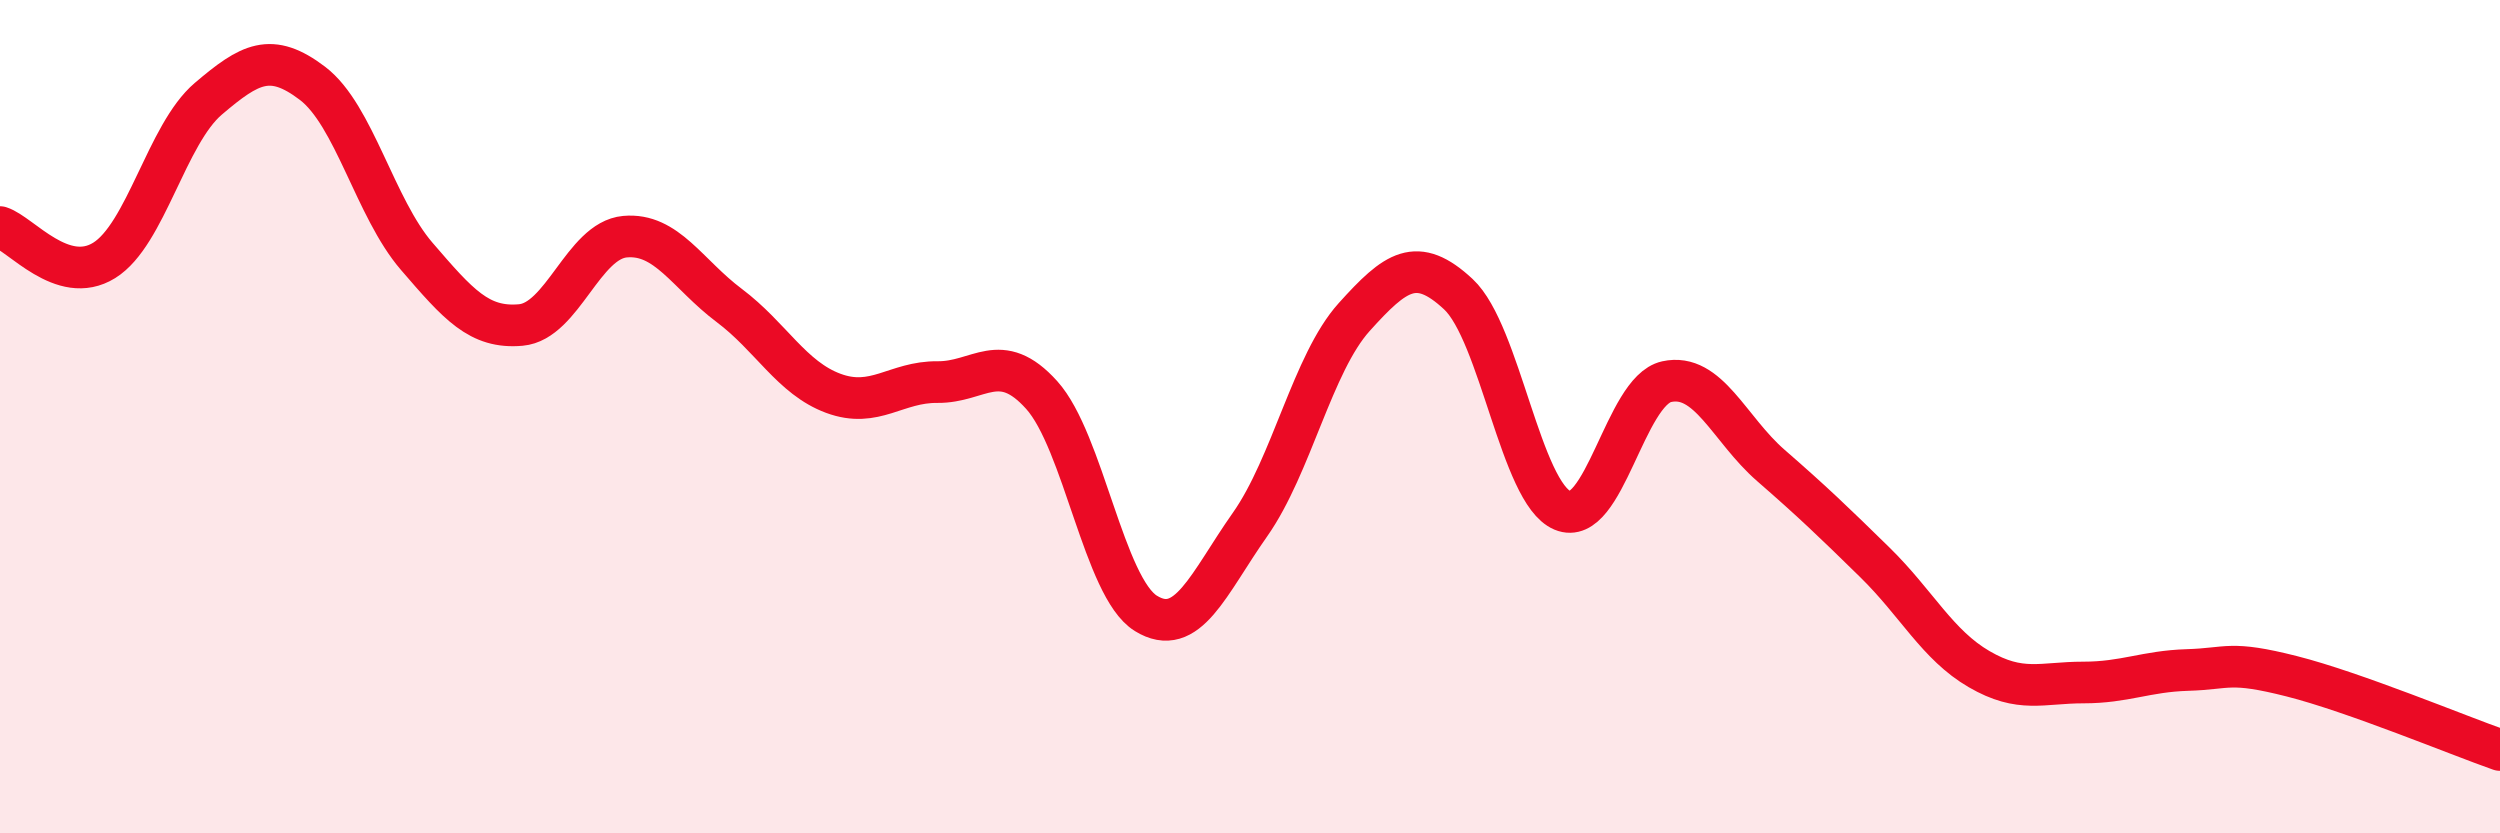
    <svg width="60" height="20" viewBox="0 0 60 20" xmlns="http://www.w3.org/2000/svg">
      <path
        d="M 0,5.45 C 0.5,5.61 1.5,6.87 2.5,6.25 C 3.5,5.63 4,3.22 5,2.37 C 6,1.52 6.5,1.24 7.5,2 C 8.5,2.76 9,4.99 10,6.15 C 11,7.31 11.5,7.89 12.5,7.8 C 13.5,7.71 14,5.77 15,5.68 C 16,5.59 16.5,6.58 17.5,7.33 C 18.5,8.08 19,9.07 20,9.44 C 21,9.81 21.5,9.16 22.5,9.17 C 23.5,9.18 24,8.37 25,9.48 C 26,10.59 26.5,14.1 27.5,14.72 C 28.5,15.34 29,14.01 30,12.59 C 31,11.17 31.5,8.72 32.5,7.61 C 33.5,6.5 34,6.13 35,7.06 C 36,7.99 36.5,11.83 37.5,12.25 C 38.5,12.67 39,9.38 40,9.16 C 41,8.94 41.5,10.3 42.5,11.17 C 43.5,12.04 44,12.52 45,13.5 C 46,14.48 46.5,15.48 47.5,16.06 C 48.5,16.64 49,16.38 50,16.38 C 51,16.38 51.5,16.11 52.5,16.08 C 53.5,16.05 53.5,15.85 55,16.23 C 56.5,16.61 59,17.65 60,18L60 20L0 20Z"
        fill="#EB0A25"
        opacity="0.1"
        stroke-linecap="round"
        stroke-linejoin="round"
      />
      <path
        d="M 0,5.45 C 0.5,5.61 1.5,6.87 2.5,6.25 C 3.5,5.63 4,3.22 5,2.37 C 6,1.52 6.5,1.24 7.5,2 C 8.5,2.76 9,4.99 10,6.15 C 11,7.31 11.5,7.89 12.5,7.8 C 13.5,7.71 14,5.77 15,5.68 C 16,5.59 16.5,6.58 17.5,7.33 C 18.5,8.08 19,9.07 20,9.44 C 21,9.81 21.5,9.16 22.5,9.17 C 23.5,9.18 24,8.37 25,9.48 C 26,10.59 26.5,14.1 27.5,14.72 C 28.5,15.34 29,14.01 30,12.59 C 31,11.17 31.5,8.72 32.5,7.61 C 33.5,6.5 34,6.13 35,7.06 C 36,7.99 36.5,11.83 37.5,12.25 C 38.5,12.67 39,9.38 40,9.16 C 41,8.94 41.5,10.3 42.5,11.17 C 43.5,12.04 44,12.52 45,13.5 C 46,14.48 46.5,15.48 47.5,16.06 C 48.5,16.64 49,16.38 50,16.38 C 51,16.38 51.5,16.11 52.5,16.08 C 53.5,16.05 53.5,15.85 55,16.23 C 56.5,16.61 59,17.65 60,18"
        stroke="#EB0A25"
        stroke-width="1"
        fill="none"
        stroke-linecap="round"
        stroke-linejoin="round"
      />
    </svg>
  